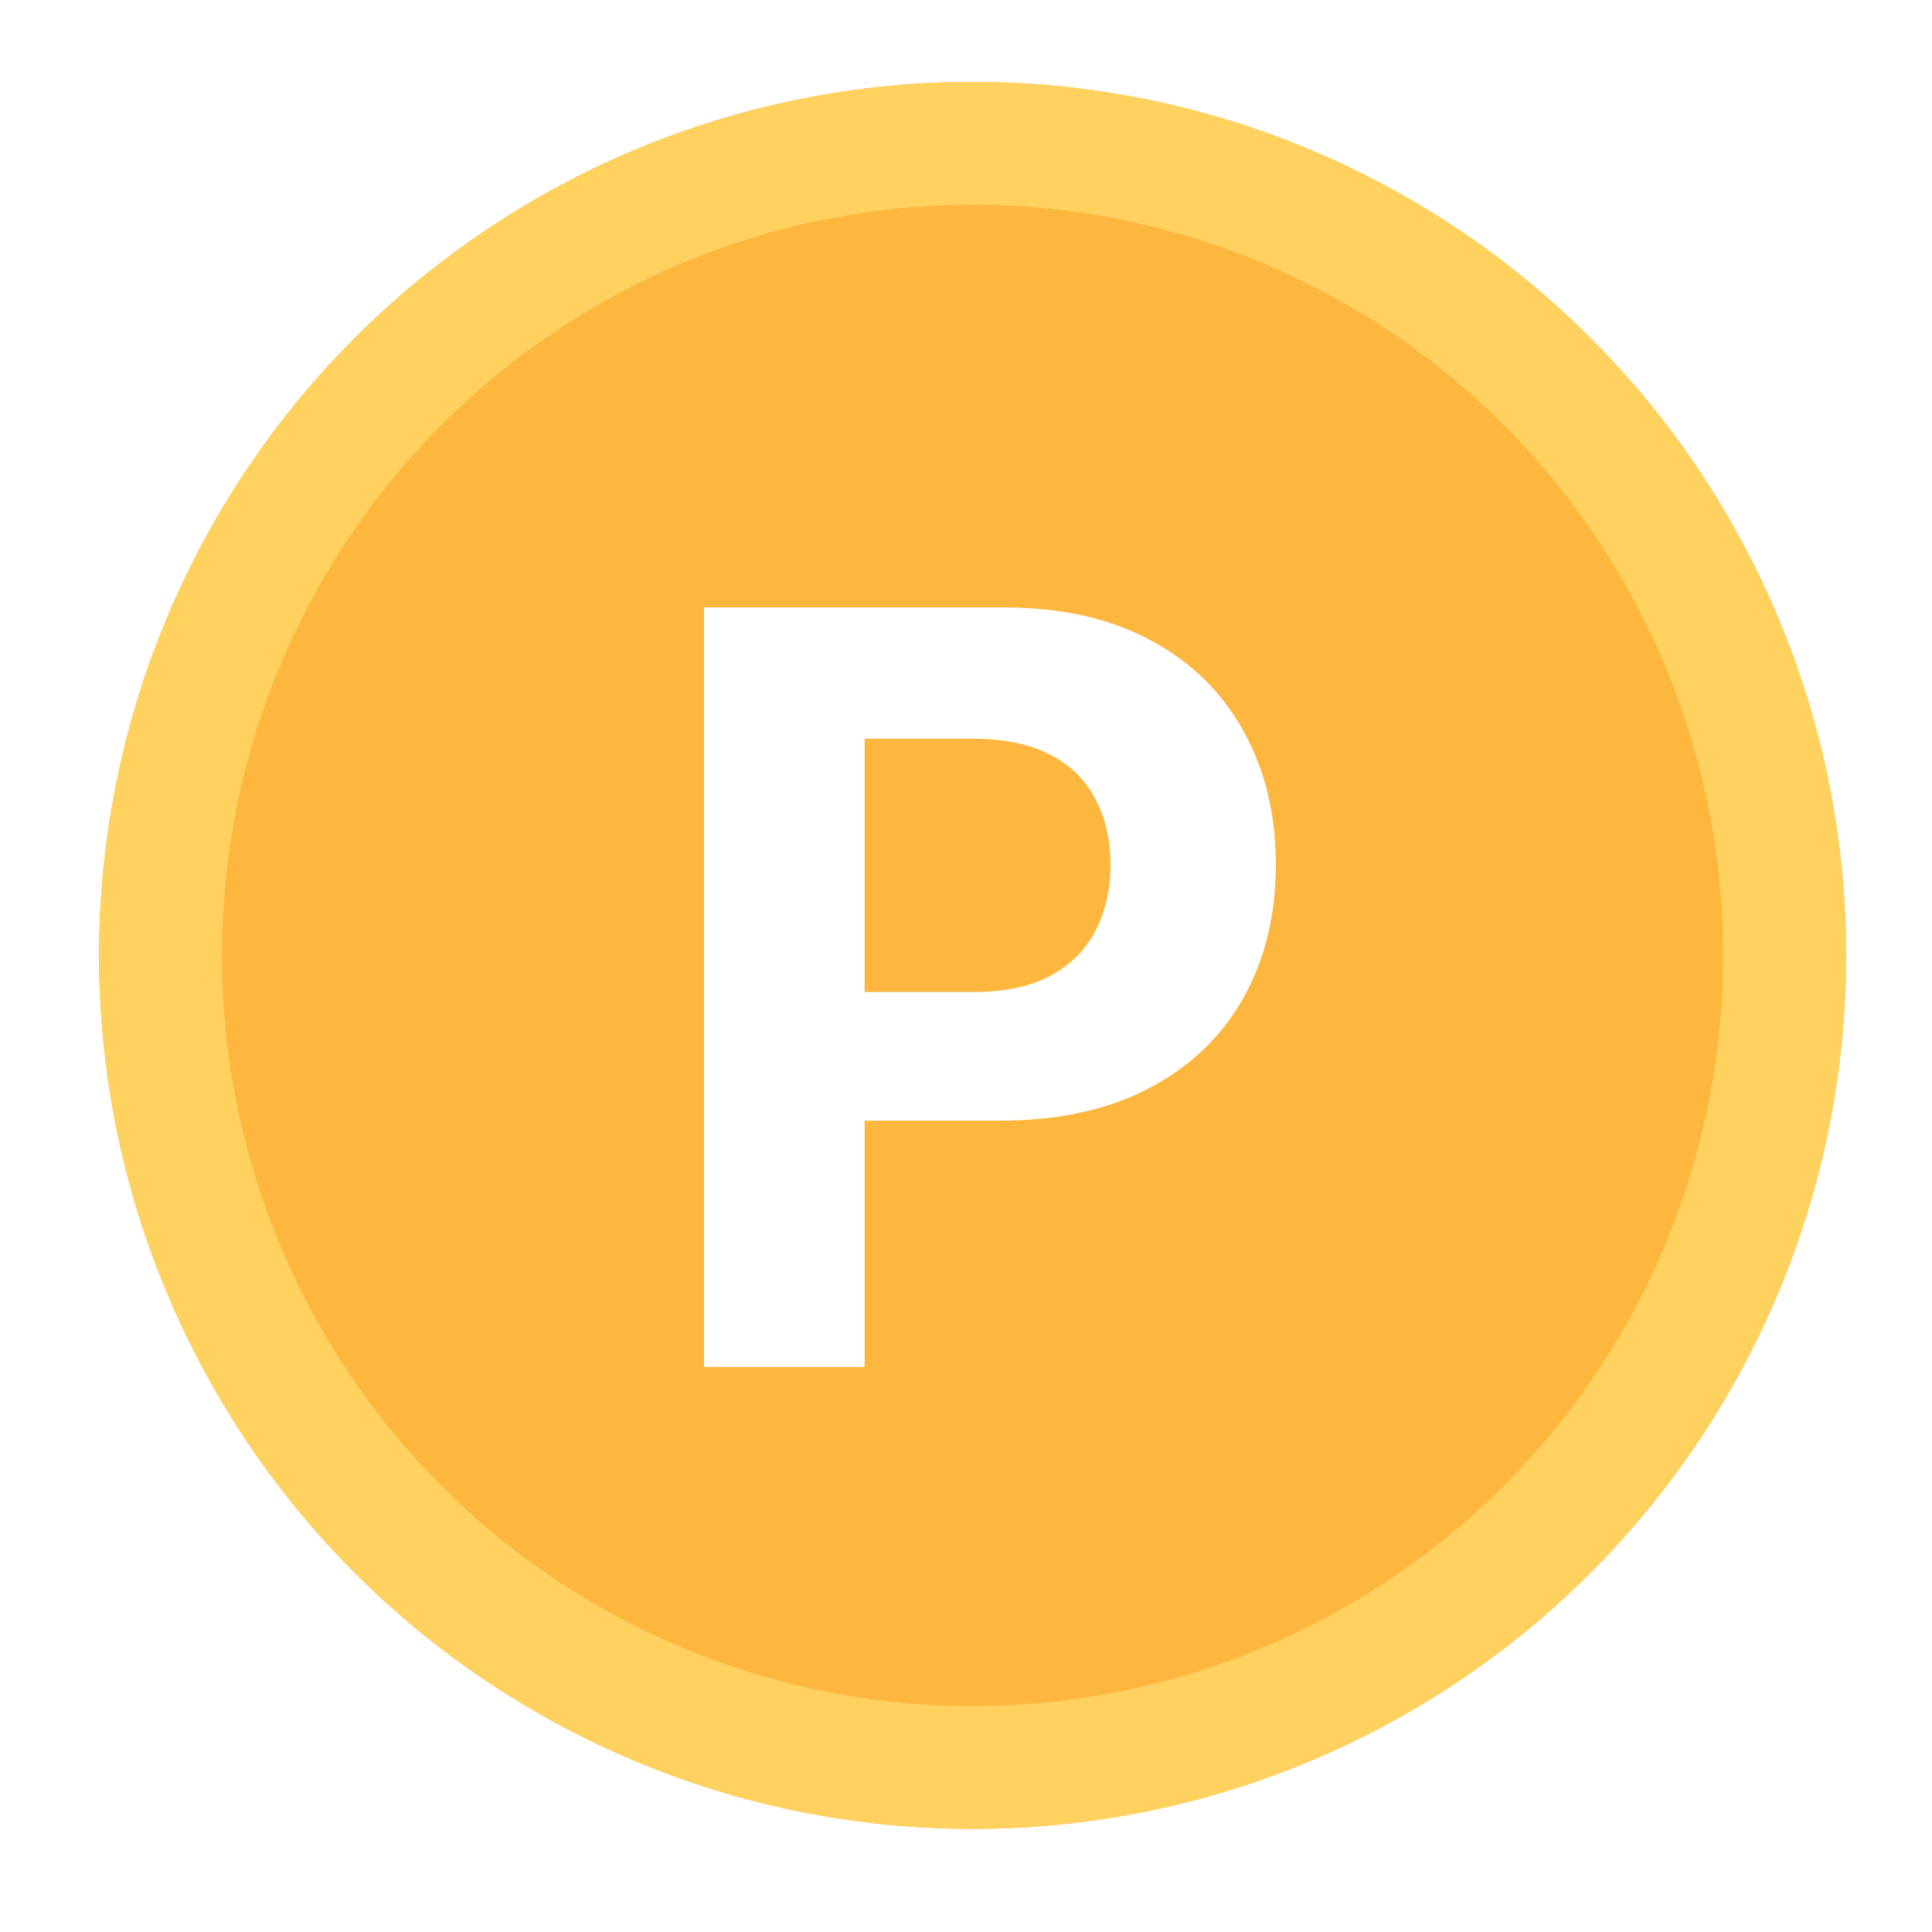 <svg width="39" height="39" viewBox="0 0 39 39" fill="none" xmlns="http://www.w3.org/2000/svg">
<g filter="url(#filter0_d_303_745)">
<circle cx="19.633" cy="17.633" r="17.633" fill="#FDB73E"/>
<circle cx="19.633" cy="17.633" r="16.393" stroke="#FFD15F" stroke-width="2.48"/>
</g>
<g filter="url(#filter1_d_303_745)">
<path d="M14.211 25.94V10.609H20.26C21.422 10.609 22.413 10.831 23.231 11.275C24.05 11.714 24.674 12.326 25.103 13.109C25.537 13.888 25.754 14.786 25.754 15.804C25.754 16.822 25.535 17.72 25.095 18.499C24.656 19.277 24.02 19.884 23.186 20.318C22.358 20.752 21.355 20.969 20.177 20.969H16.322V18.372H19.653C20.277 18.372 20.791 18.264 21.195 18.05C21.605 17.83 21.909 17.528 22.109 17.144C22.313 16.755 22.416 16.308 22.416 15.804C22.416 15.295 22.313 14.851 22.109 14.472C21.909 14.087 21.605 13.79 21.195 13.581C20.786 13.366 20.267 13.259 19.638 13.259H17.453V25.94H14.211Z" fill="white"/>
</g>
<defs>
<filter id="filter0_d_303_745" x="0.347" y="0" width="38.572" height="38.572" filterUnits="userSpaceOnUse" color-interpolation-filters="sRGB">
<feFlood flood-opacity="0" result="BackgroundImageFix"/>
<feColorMatrix in="SourceAlpha" type="matrix" values="0 0 0 0 0 0 0 0 0 0 0 0 0 0 0 0 0 0 127 0" result="hardAlpha"/>
<feOffset dy="1.653"/>
<feGaussianBlur stdDeviation="0.827"/>
<feComposite in2="hardAlpha" operator="out"/>
<feColorMatrix type="matrix" values="0 0 0 0 0 0 0 0 0 0 0 0 0 0 0 0 0 0 0.25 0"/>
<feBlend mode="normal" in2="BackgroundImageFix" result="effect1_dropShadow_303_745"/>
<feBlend mode="normal" in="SourceGraphic" in2="effect1_dropShadow_303_745" result="shape"/>
</filter>
<filter id="filter1_d_303_745" x="12.558" y="10.609" width="14.849" height="18.637" filterUnits="userSpaceOnUse" color-interpolation-filters="sRGB">
<feFlood flood-opacity="0" result="BackgroundImageFix"/>
<feColorMatrix in="SourceAlpha" type="matrix" values="0 0 0 0 0 0 0 0 0 0 0 0 0 0 0 0 0 0 127 0" result="hardAlpha"/>
<feOffset dy="1.653"/>
<feGaussianBlur stdDeviation="0.827"/>
<feComposite in2="hardAlpha" operator="out"/>
<feColorMatrix type="matrix" values="0 0 0 0 0 0 0 0 0 0 0 0 0 0 0 0 0 0 0.25 0"/>
<feBlend mode="normal" in2="BackgroundImageFix" result="effect1_dropShadow_303_745"/>
<feBlend mode="normal" in="SourceGraphic" in2="effect1_dropShadow_303_745" result="shape"/>
</filter>
</defs>
</svg>

